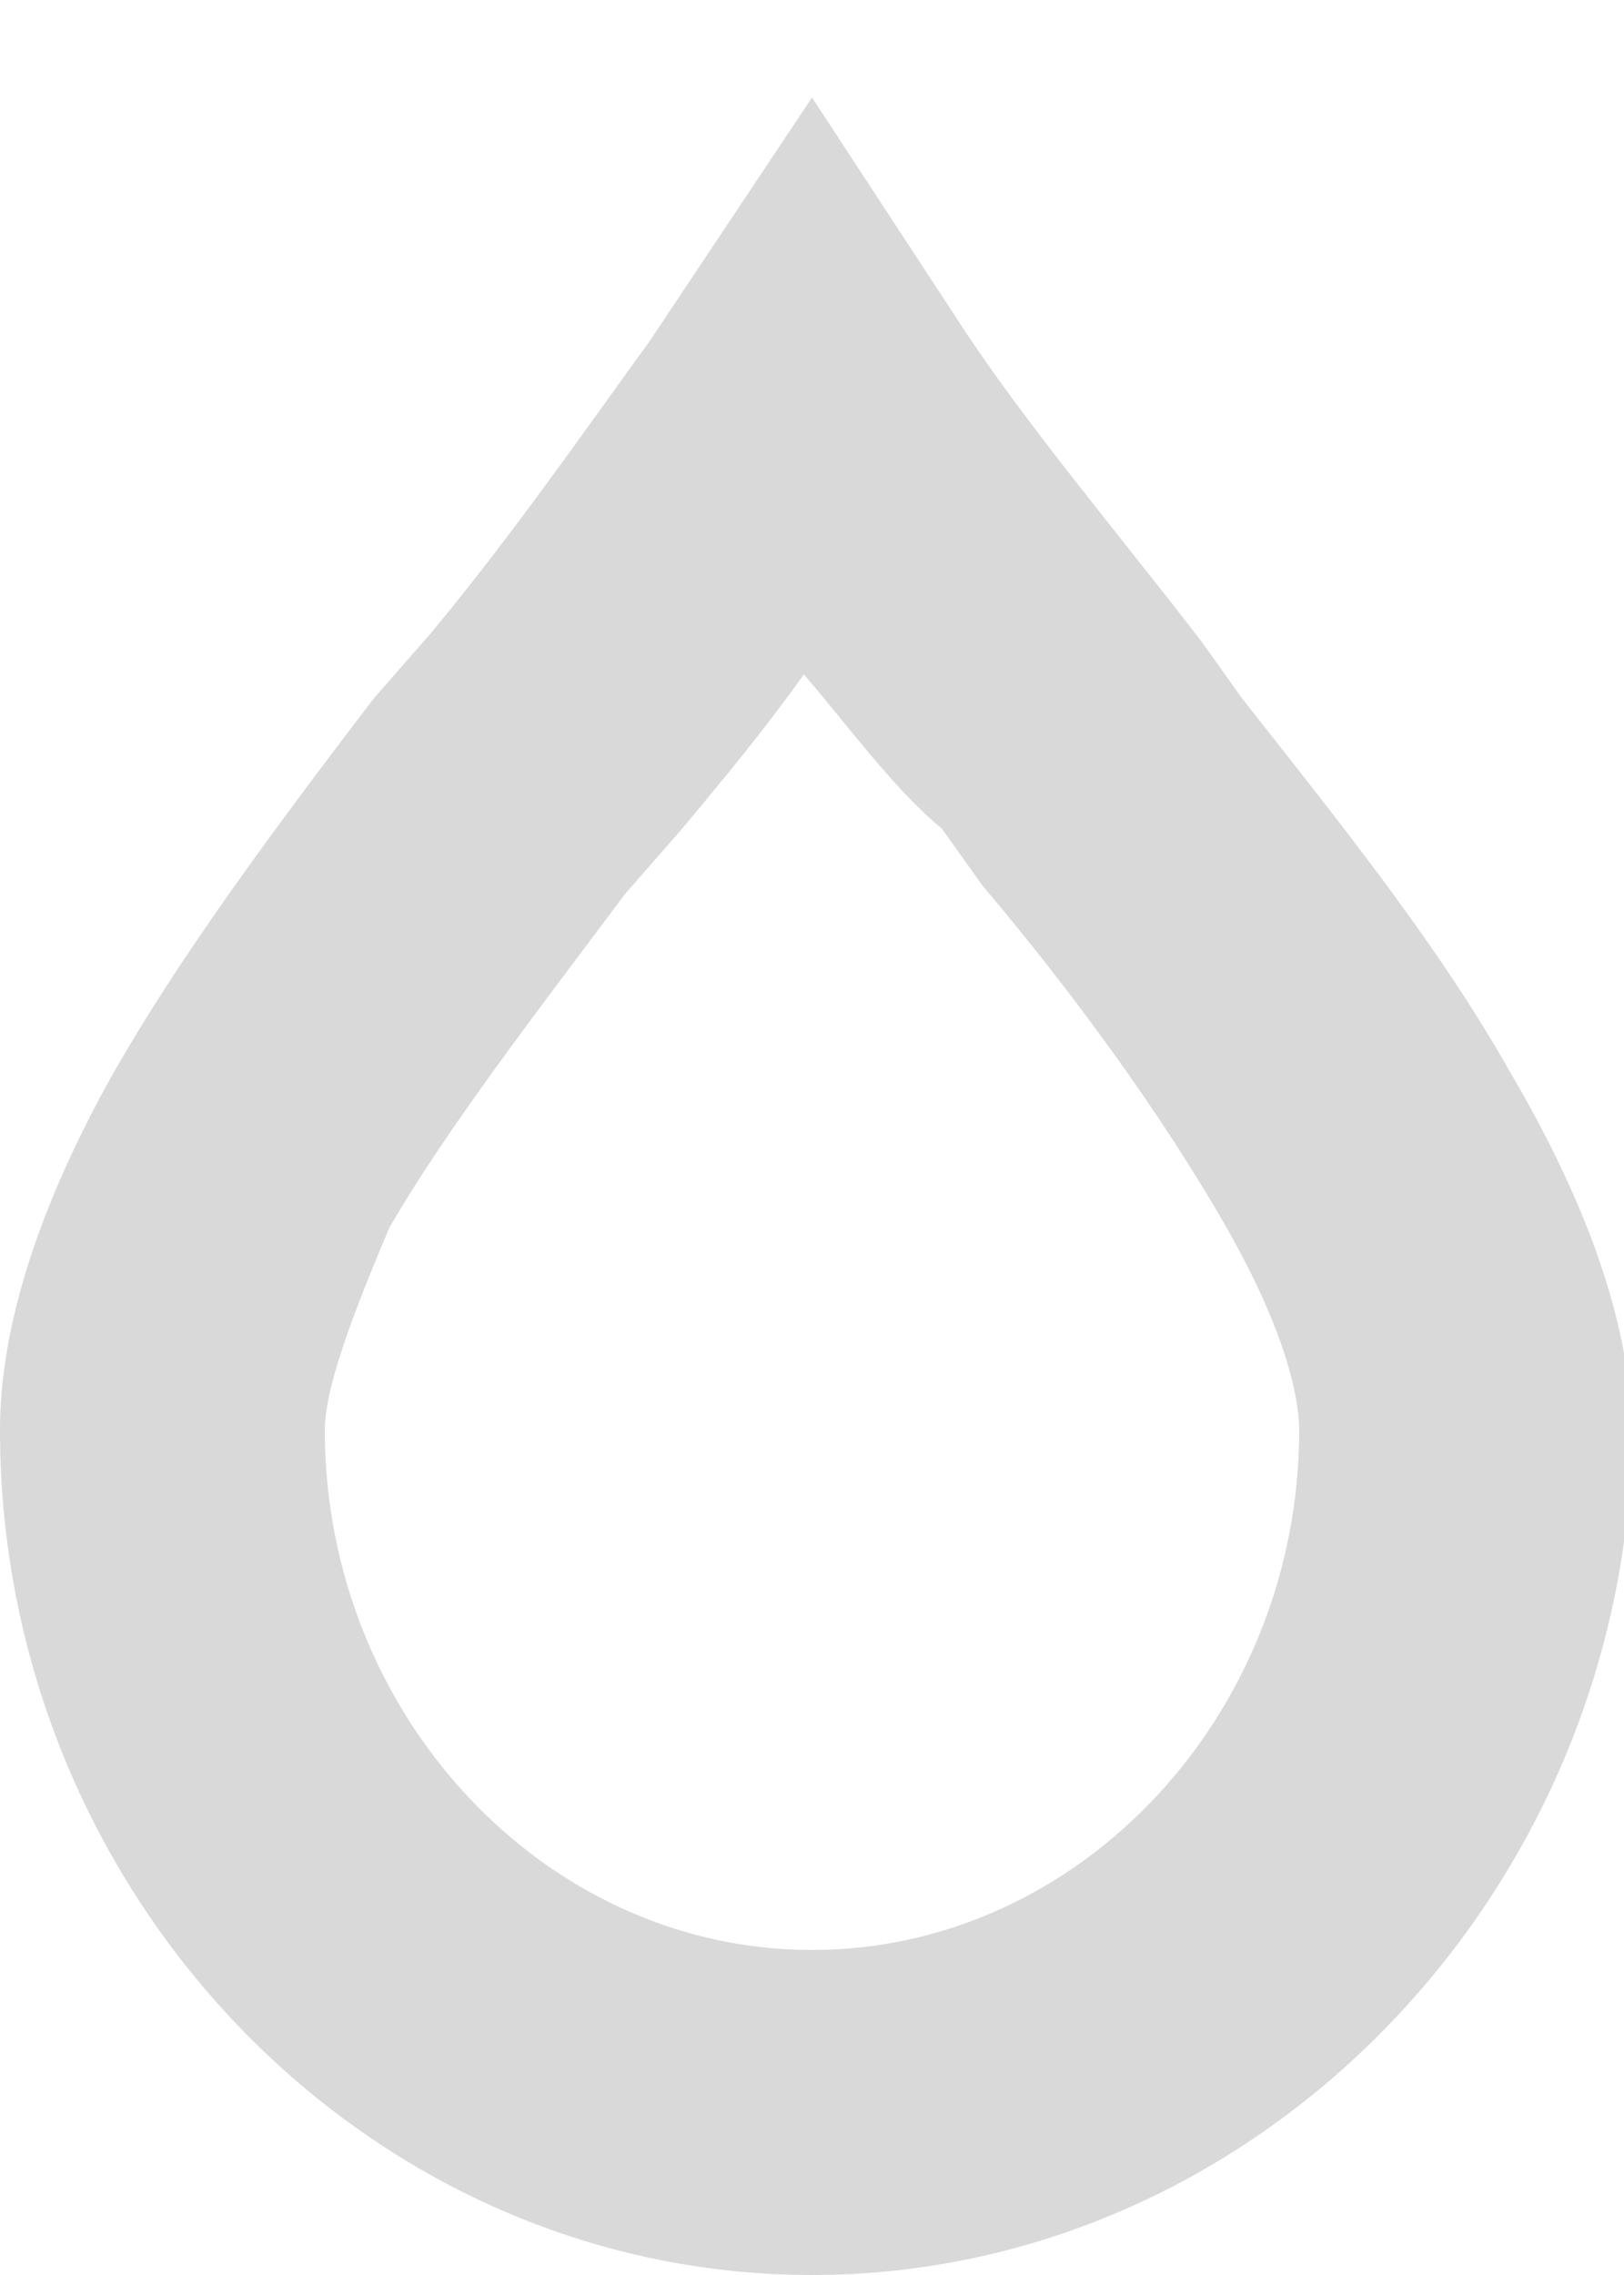 <?xml version="1.0" encoding="utf-8"?>
<!-- Generator: Adobe Illustrator 27.3.1, SVG Export Plug-In . SVG Version: 6.00 Build 0)  -->
<svg version="1.1" id="Layer_1" xmlns="http://www.w3.org/2000/svg" xmlns:xlink="http://www.w3.org/1999/xlink" x="0px" y="0px"
	 viewBox="0 0 20 28" style="enable-background:new 0 0 20 28;" xml:space="preserve">
<style type="text/css">
	.st0{fill:#D9D9D9;}
</style>
<path class="st0" d="M10,28C4.5,28,0,23.3,0,17.6c0-1.3,0.5-2.8,1.4-4.4c0.8-1.4,1.9-2.9,3.2-4.6l0.7-0.8c1-1.2,1.9-2.5,2.7-3.6
	L10,1.2l1.9,2.9c0.8,1.2,1.9,2.5,2.9,3.8l0.5,0.7c1.1,1.4,2.4,3,3.3,4.6c1,1.7,1.5,3.2,1.5,4.5C20,23.3,15.5,28,10,28z M9.9,8.3
	c-0.5,0.7-1,1.3-1.5,1.9l-0.7,0.8c-1.2,1.6-2.2,2.9-2.9,4.1C4.2,16.5,4,17.2,4,17.6c0,3.5,2.7,6.4,6,6.4s6-2.9,6-6.4
	c0-0.3-0.1-1.1-0.9-2.5c-0.8-1.4-1.9-2.9-3-4.2l-0.5-0.7C11,9.7,10.5,9,9.9,8.3z"/>
</svg>
